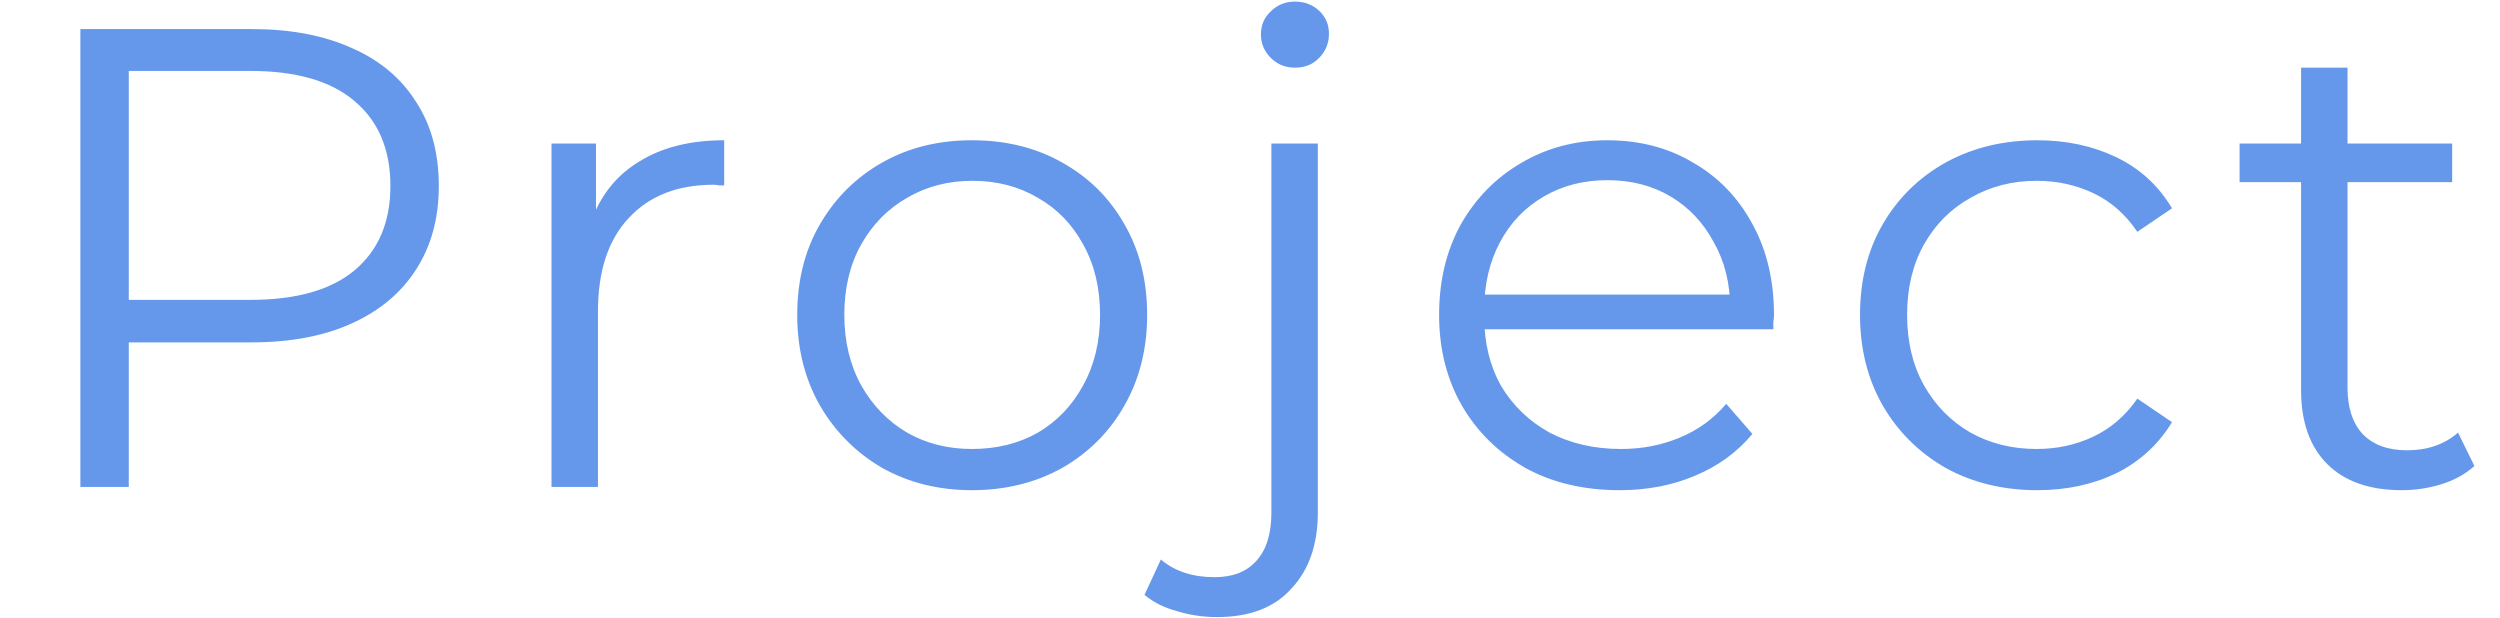 <svg width="344" height="85" viewBox="0 0 344 85" fill="none" xmlns="http://www.w3.org/2000/svg">
<path opacity="0.9" d="M11.06 67V4H34.64C39.98 4 44.57 4.87 48.41 6.61C52.25 8.29 55.19 10.75 57.23 13.99C59.33 17.17 60.38 21.04 60.38 25.6C60.38 30.04 59.33 33.88 57.23 37.12C55.19 40.3 52.25 42.76 48.41 44.5C44.57 46.24 39.98 47.11 34.64 47.11H14.75L17.72 43.96V67H11.06ZM17.72 44.5L14.75 41.26H34.46C40.76 41.26 45.53 39.91 48.77 37.21C52.07 34.45 53.72 30.58 53.72 25.6C53.72 20.56 52.07 16.66 48.77 13.9C45.53 11.14 40.76 9.76 34.46 9.76H14.75L17.72 6.61V44.5ZM75.888 67V19.75H82.008V32.62L81.378 30.37C82.698 26.77 84.918 24.04 88.038 22.18C91.158 20.26 95.028 19.3 99.648 19.3V25.51C99.408 25.51 99.168 25.51 98.928 25.51C98.688 25.45 98.448 25.42 98.208 25.42C93.228 25.42 89.328 26.95 86.508 30.01C83.688 33.01 82.278 37.3 82.278 42.88V67H75.888ZM133.728 67.45C129.168 67.45 125.058 66.43 121.398 64.39C117.798 62.29 114.948 59.44 112.848 55.84C110.748 52.18 109.698 48.01 109.698 43.33C109.698 38.59 110.748 34.42 112.848 30.82C114.948 27.22 117.798 24.4 121.398 22.36C124.998 20.32 129.108 19.3 133.728 19.3C138.408 19.3 142.548 20.32 146.148 22.36C149.808 24.4 152.658 27.22 154.698 30.82C156.798 34.42 157.848 38.59 157.848 43.33C157.848 48.01 156.798 52.18 154.698 55.84C152.658 59.44 149.808 62.29 146.148 64.39C142.488 66.43 138.348 67.45 133.728 67.45ZM133.728 61.78C137.148 61.78 140.178 61.03 142.818 59.53C145.458 57.97 147.528 55.81 149.028 53.05C150.588 50.23 151.368 46.99 151.368 43.33C151.368 39.61 150.588 36.37 149.028 33.61C147.528 30.85 145.458 28.72 142.818 27.22C140.178 25.66 137.178 24.88 133.818 24.88C130.458 24.88 127.458 25.66 124.818 27.22C122.178 28.72 120.078 30.85 118.518 33.61C116.958 36.37 116.178 39.61 116.178 43.33C116.178 46.99 116.958 50.23 118.518 53.05C120.078 55.81 122.178 57.97 124.818 59.53C127.458 61.03 130.428 61.78 133.728 61.78ZM167.474 84.91C165.554 84.91 163.724 84.64 161.984 84.1C160.184 83.62 158.684 82.87 157.484 81.85L159.734 76.99C161.654 78.61 164.114 79.42 167.114 79.42C169.634 79.42 171.554 78.67 172.874 77.17C174.254 75.67 174.944 73.45 174.944 70.51V19.75H181.334V70.51C181.334 74.89 180.134 78.37 177.734 80.95C175.394 83.59 171.974 84.91 167.474 84.91ZM178.184 9.31C176.864 9.31 175.754 8.86 174.854 7.96C173.954 7.06 173.504 5.98 173.504 4.72C173.504 3.46 173.954 2.41 174.854 1.57C175.754 0.67 176.864 0.22 178.184 0.22C179.504 0.22 180.614 0.64 181.514 1.48C182.414 2.32 182.864 3.37 182.864 4.63C182.864 5.95 182.414 7.06 181.514 7.96C180.674 8.86 179.564 9.31 178.184 9.31ZM222.861 67.45C217.941 67.45 213.621 66.43 209.901 64.39C206.181 62.29 203.271 59.44 201.171 55.84C199.071 52.18 198.021 48.01 198.021 43.33C198.021 38.65 199.011 34.51 200.991 30.91C203.031 27.31 205.791 24.49 209.271 22.45C212.811 20.35 216.771 19.3 221.151 19.3C225.591 19.3 229.521 20.32 232.941 22.36C236.421 24.34 239.151 27.16 241.131 30.82C243.111 34.42 244.101 38.59 244.101 43.33C244.101 43.63 244.071 43.96 244.011 44.32C244.011 44.62 244.011 44.95 244.011 45.31H202.881V40.54H240.591L238.071 42.43C238.071 39.01 237.321 35.98 235.821 33.34C234.381 30.64 232.401 28.54 229.881 27.04C227.361 25.54 224.451 24.79 221.151 24.79C217.911 24.79 215.001 25.54 212.421 27.04C209.841 28.54 207.831 30.64 206.391 33.34C204.951 36.04 204.231 39.13 204.231 42.61V43.6C204.231 47.2 205.011 50.38 206.571 53.14C208.191 55.84 210.411 57.97 213.231 59.53C216.111 61.03 219.381 61.78 223.041 61.78C225.921 61.78 228.591 61.27 231.051 60.25C233.571 59.23 235.731 57.67 237.531 55.57L241.131 59.71C239.031 62.23 236.391 64.15 233.211 65.47C230.091 66.79 226.641 67.45 222.861 67.45ZM280.328 67.45C275.648 67.45 271.448 66.43 267.728 64.39C264.068 62.29 261.188 59.44 259.088 55.84C256.988 52.18 255.938 48.01 255.938 43.33C255.938 38.59 256.988 34.42 259.088 30.82C261.188 27.22 264.068 24.4 267.728 22.36C271.448 20.32 275.648 19.3 280.328 19.3C284.348 19.3 287.978 20.08 291.218 21.64C294.458 23.2 297.008 25.54 298.868 28.66L294.098 31.9C292.478 29.5 290.468 27.73 288.068 26.59C285.668 25.45 283.058 24.88 280.238 24.88C276.878 24.88 273.848 25.66 271.148 27.22C268.448 28.72 266.318 30.85 264.758 33.61C263.198 36.37 262.418 39.61 262.418 43.33C262.418 47.05 263.198 50.29 264.758 53.05C266.318 55.81 268.448 57.97 271.148 59.53C273.848 61.03 276.878 61.78 280.238 61.78C283.058 61.78 285.668 61.21 288.068 60.07C290.468 58.93 292.478 57.19 294.098 54.85L298.868 58.09C297.008 61.15 294.458 63.49 291.218 65.11C287.978 66.67 284.348 67.45 280.328 67.45ZM330.488 67.45C326.048 67.45 322.628 66.25 320.228 63.85C317.828 61.45 316.628 58.06 316.628 53.68V9.31H323.018V53.32C323.018 56.08 323.708 58.21 325.088 59.71C326.528 61.21 328.568 61.96 331.208 61.96C334.028 61.96 336.368 61.15 338.228 59.53L340.478 64.12C339.218 65.26 337.688 66.1 335.888 66.64C334.148 67.18 332.348 67.45 330.488 67.45ZM308.168 25.06V19.75H337.418V25.06H308.168Z" fill="#558DE8"/>
</svg>
